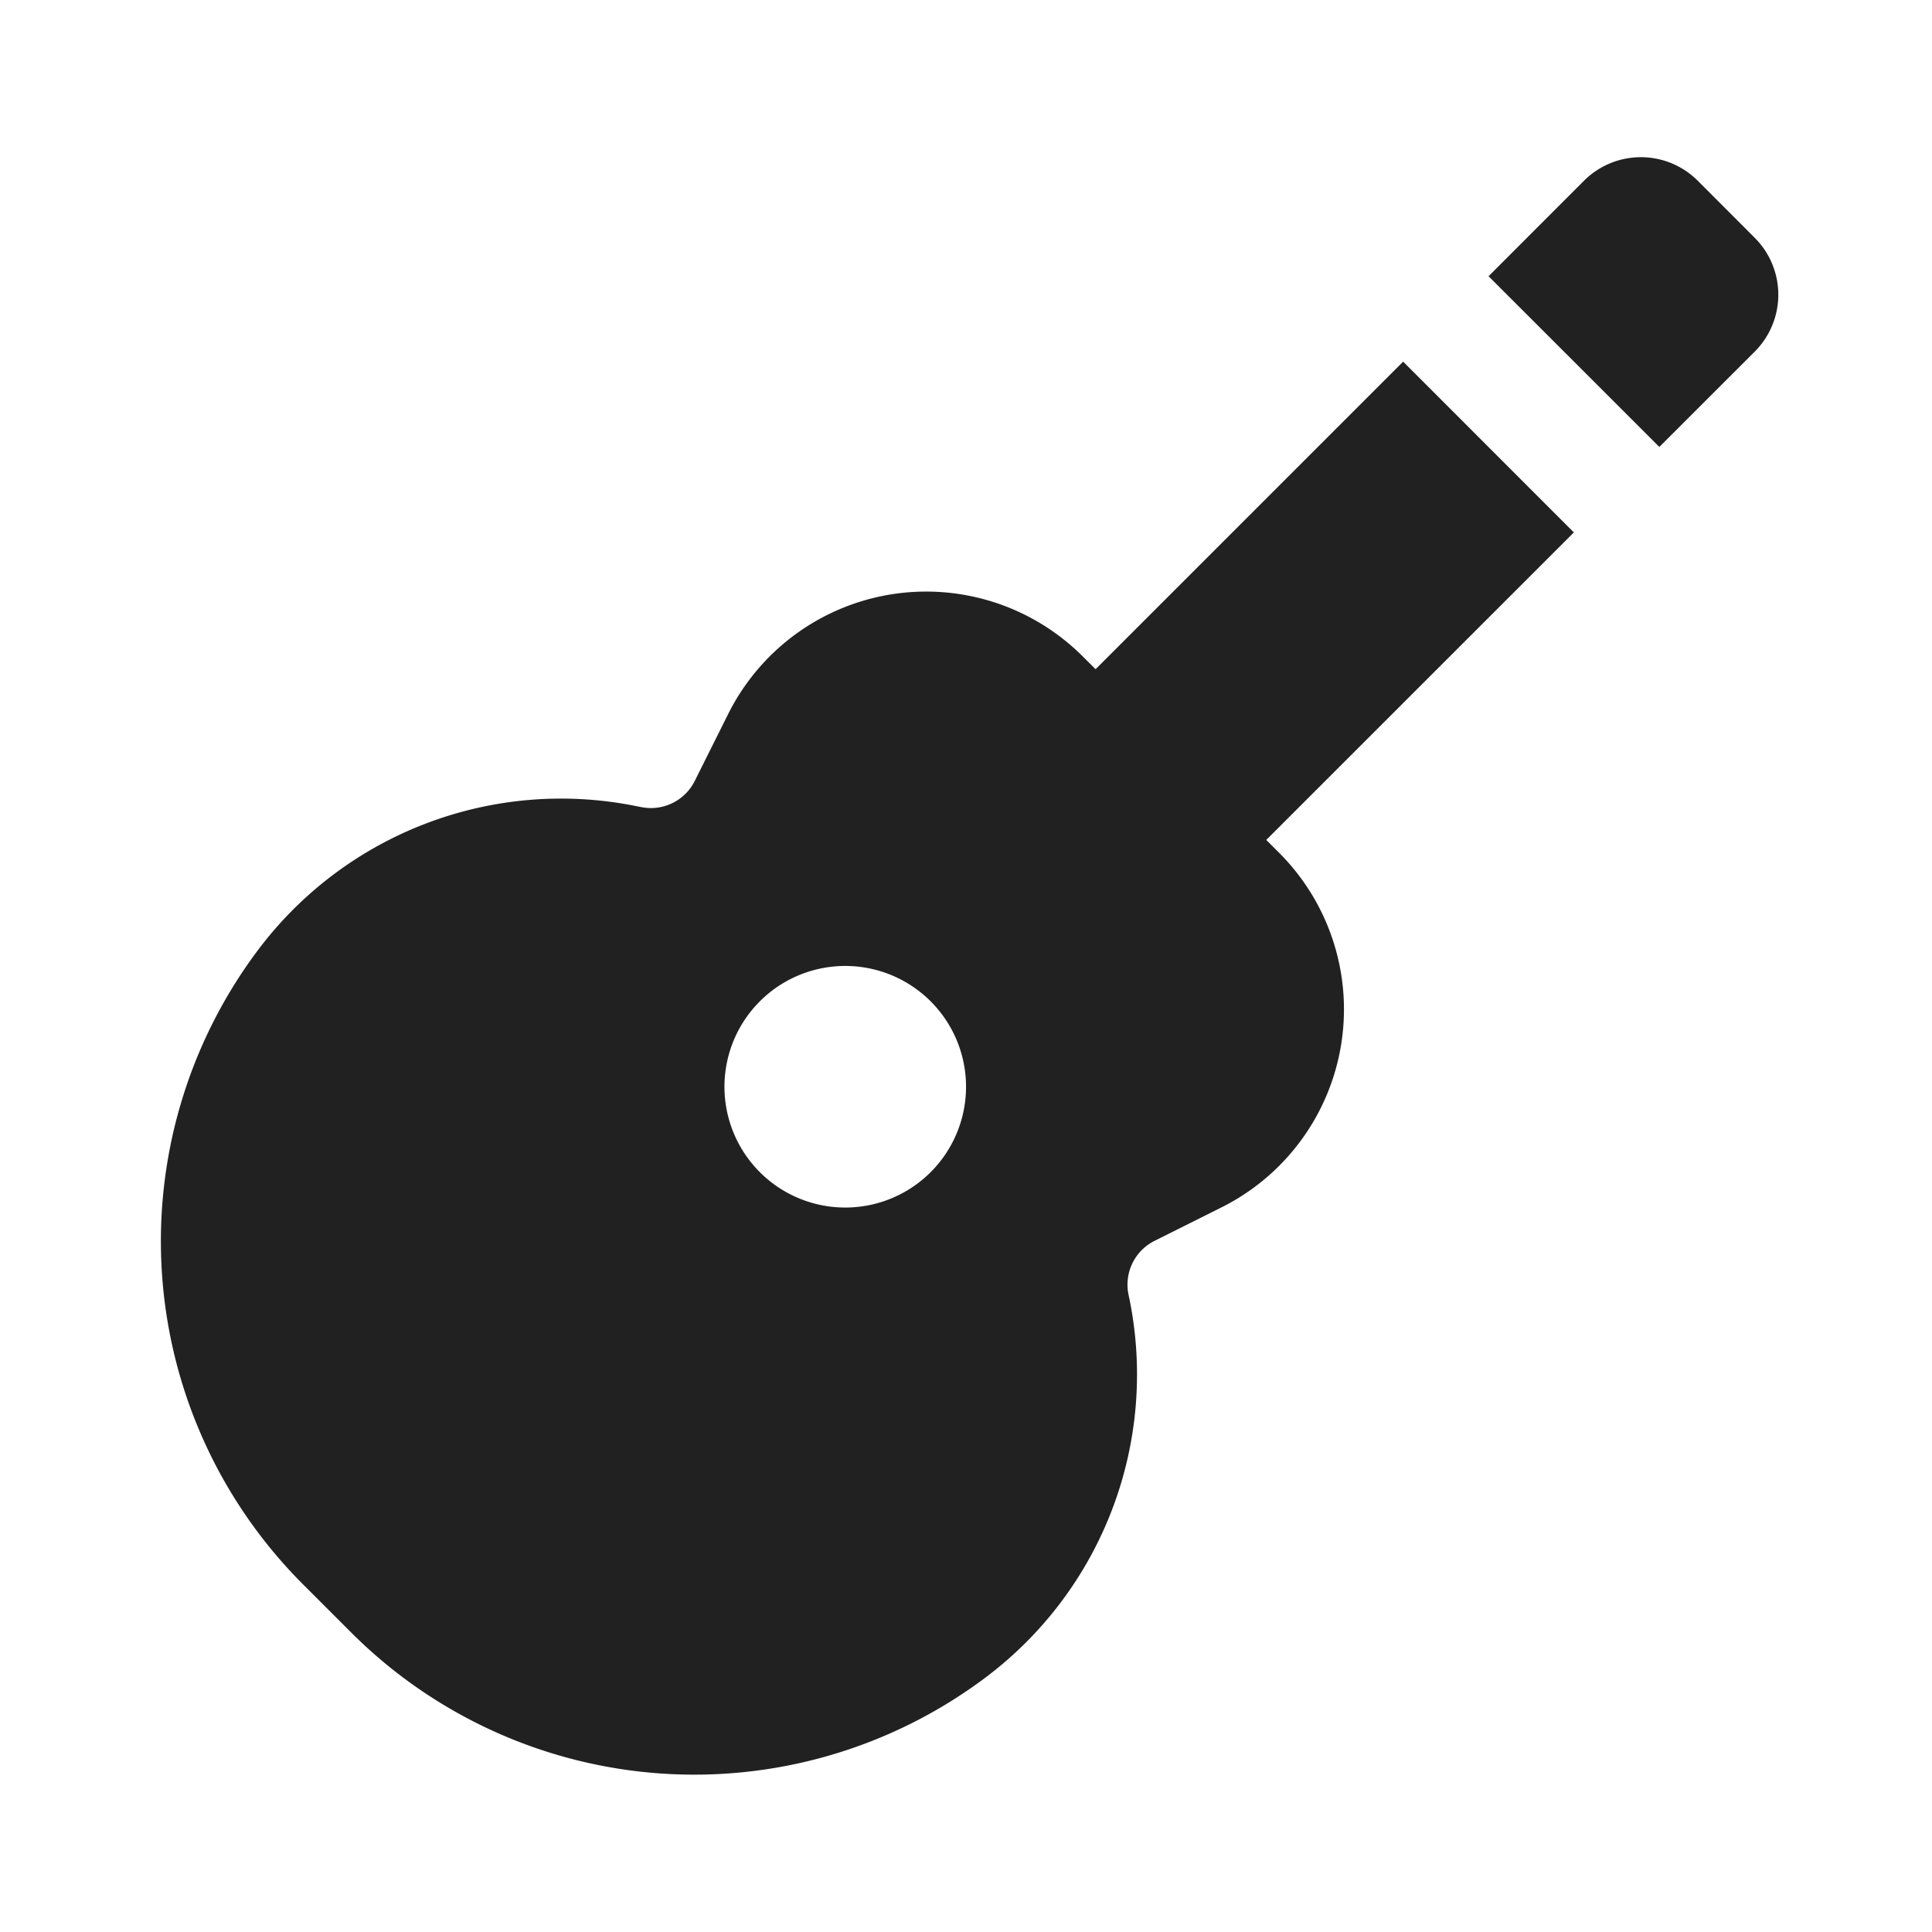 <svg width="24" height="24" fill="none" viewBox="0 0 24 24" xmlns="http://www.w3.org/2000/svg"><path d="m18.492 3.431 1.184-1.185a1 1 0 0 1 1.415 0l.707.708a1 1 0 0 1 0 1.414l-1.185 1.184-2.121-2.12Zm-1.06 1.06L13.61 8.313l-.16-.159a2.75 2.75 0 0 0-4.404.715l-.416.833a.608.608 0 0 1-.664.324l-.072-.014a4.708 4.708 0 0 0-4.69 1.791 6.027 6.027 0 0 0 .56 7.878l.599.599a6.027 6.027 0 0 0 7.878.56 4.708 4.708 0 0 0 1.792-4.69l-.015-.072a.608.608 0 0 1 .325-.664l.832-.416a2.75 2.75 0 0 0 .715-4.404l-.16-.16 3.821-3.82-2.12-2.121Zm-7.993 10.07a1.5 1.5 0 1 1 2.122-2.122 1.5 1.5 0 0 1-2.122 2.122Z" fill="#212121"/></svg>